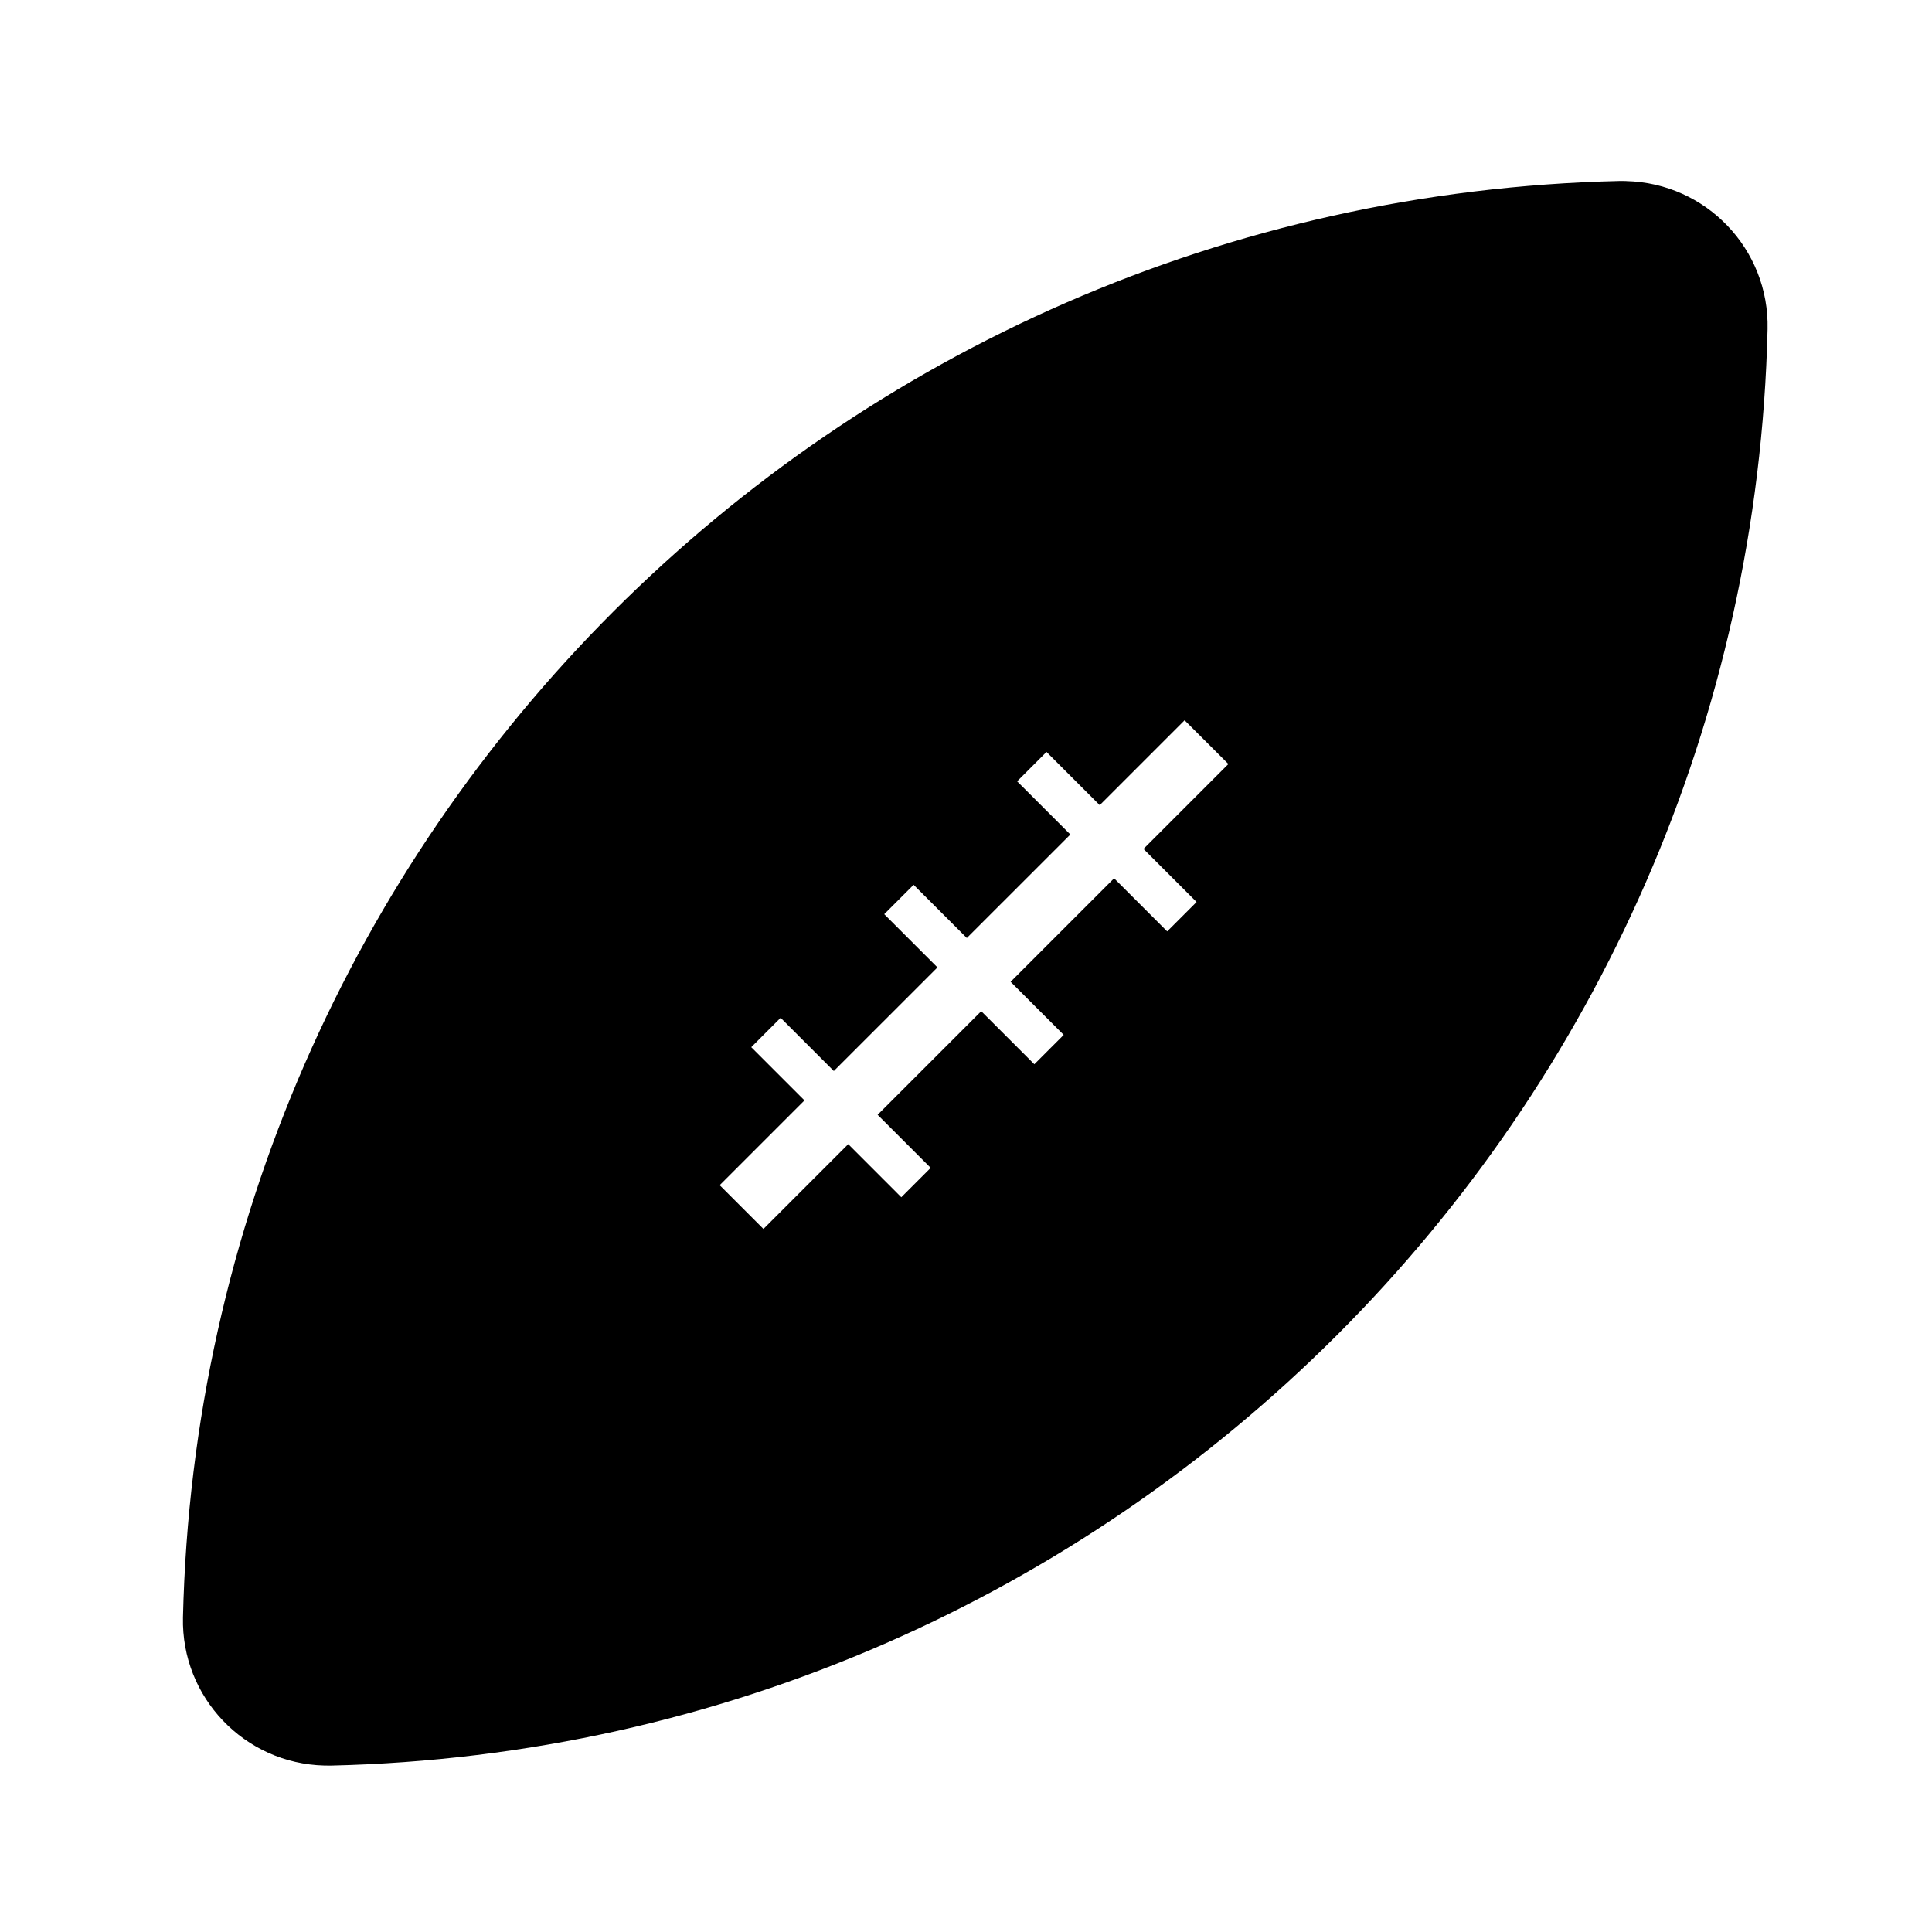 <?xml version="1.0" encoding="UTF-8"?>
<!-- The Best Svg Icon site in the world: iconSvg.co, Visit us! https://iconsvg.co -->
<svg fill="#000000" width="800px" height="800px" version="1.1" viewBox="144 144 512 512" xmlns="http://www.w3.org/2000/svg">
 <path d="m574.94 191.99c21.176 0.5 37.977 18.016 37.484 39.25-4.875 208.18-172.5 375.8-380.66 380.66-0.57 0-1.188-0.016-1.789-0.012-21.191-0.52-37.977-18.086-37.484-39.262 4.844-208.18 172.46-375.8 380.66-380.66 0.57 0 1.184-0.016 1.789 0.016zm-135.69 184.77 14.066 14.07 7.789-7.789-14.066-14.066 22.496-22.5-11.602-11.598-22.496 22.496-14.102-14.102-7.785 7.789 14.102 14.098-27.434 27.426-14.102-14.098-7.785 7.785 14.102 14.102-27.461 27.457-14.098-14.102-7.785 7.785 14.102 14.102-22.469 22.469 11.598 11.598 22.469-22.469 14.066 14.07 7.785-7.785-14.066-14.07 27.461-27.457 14.07 14.066 7.785-7.785-14.07-14.066z"/>
</svg>